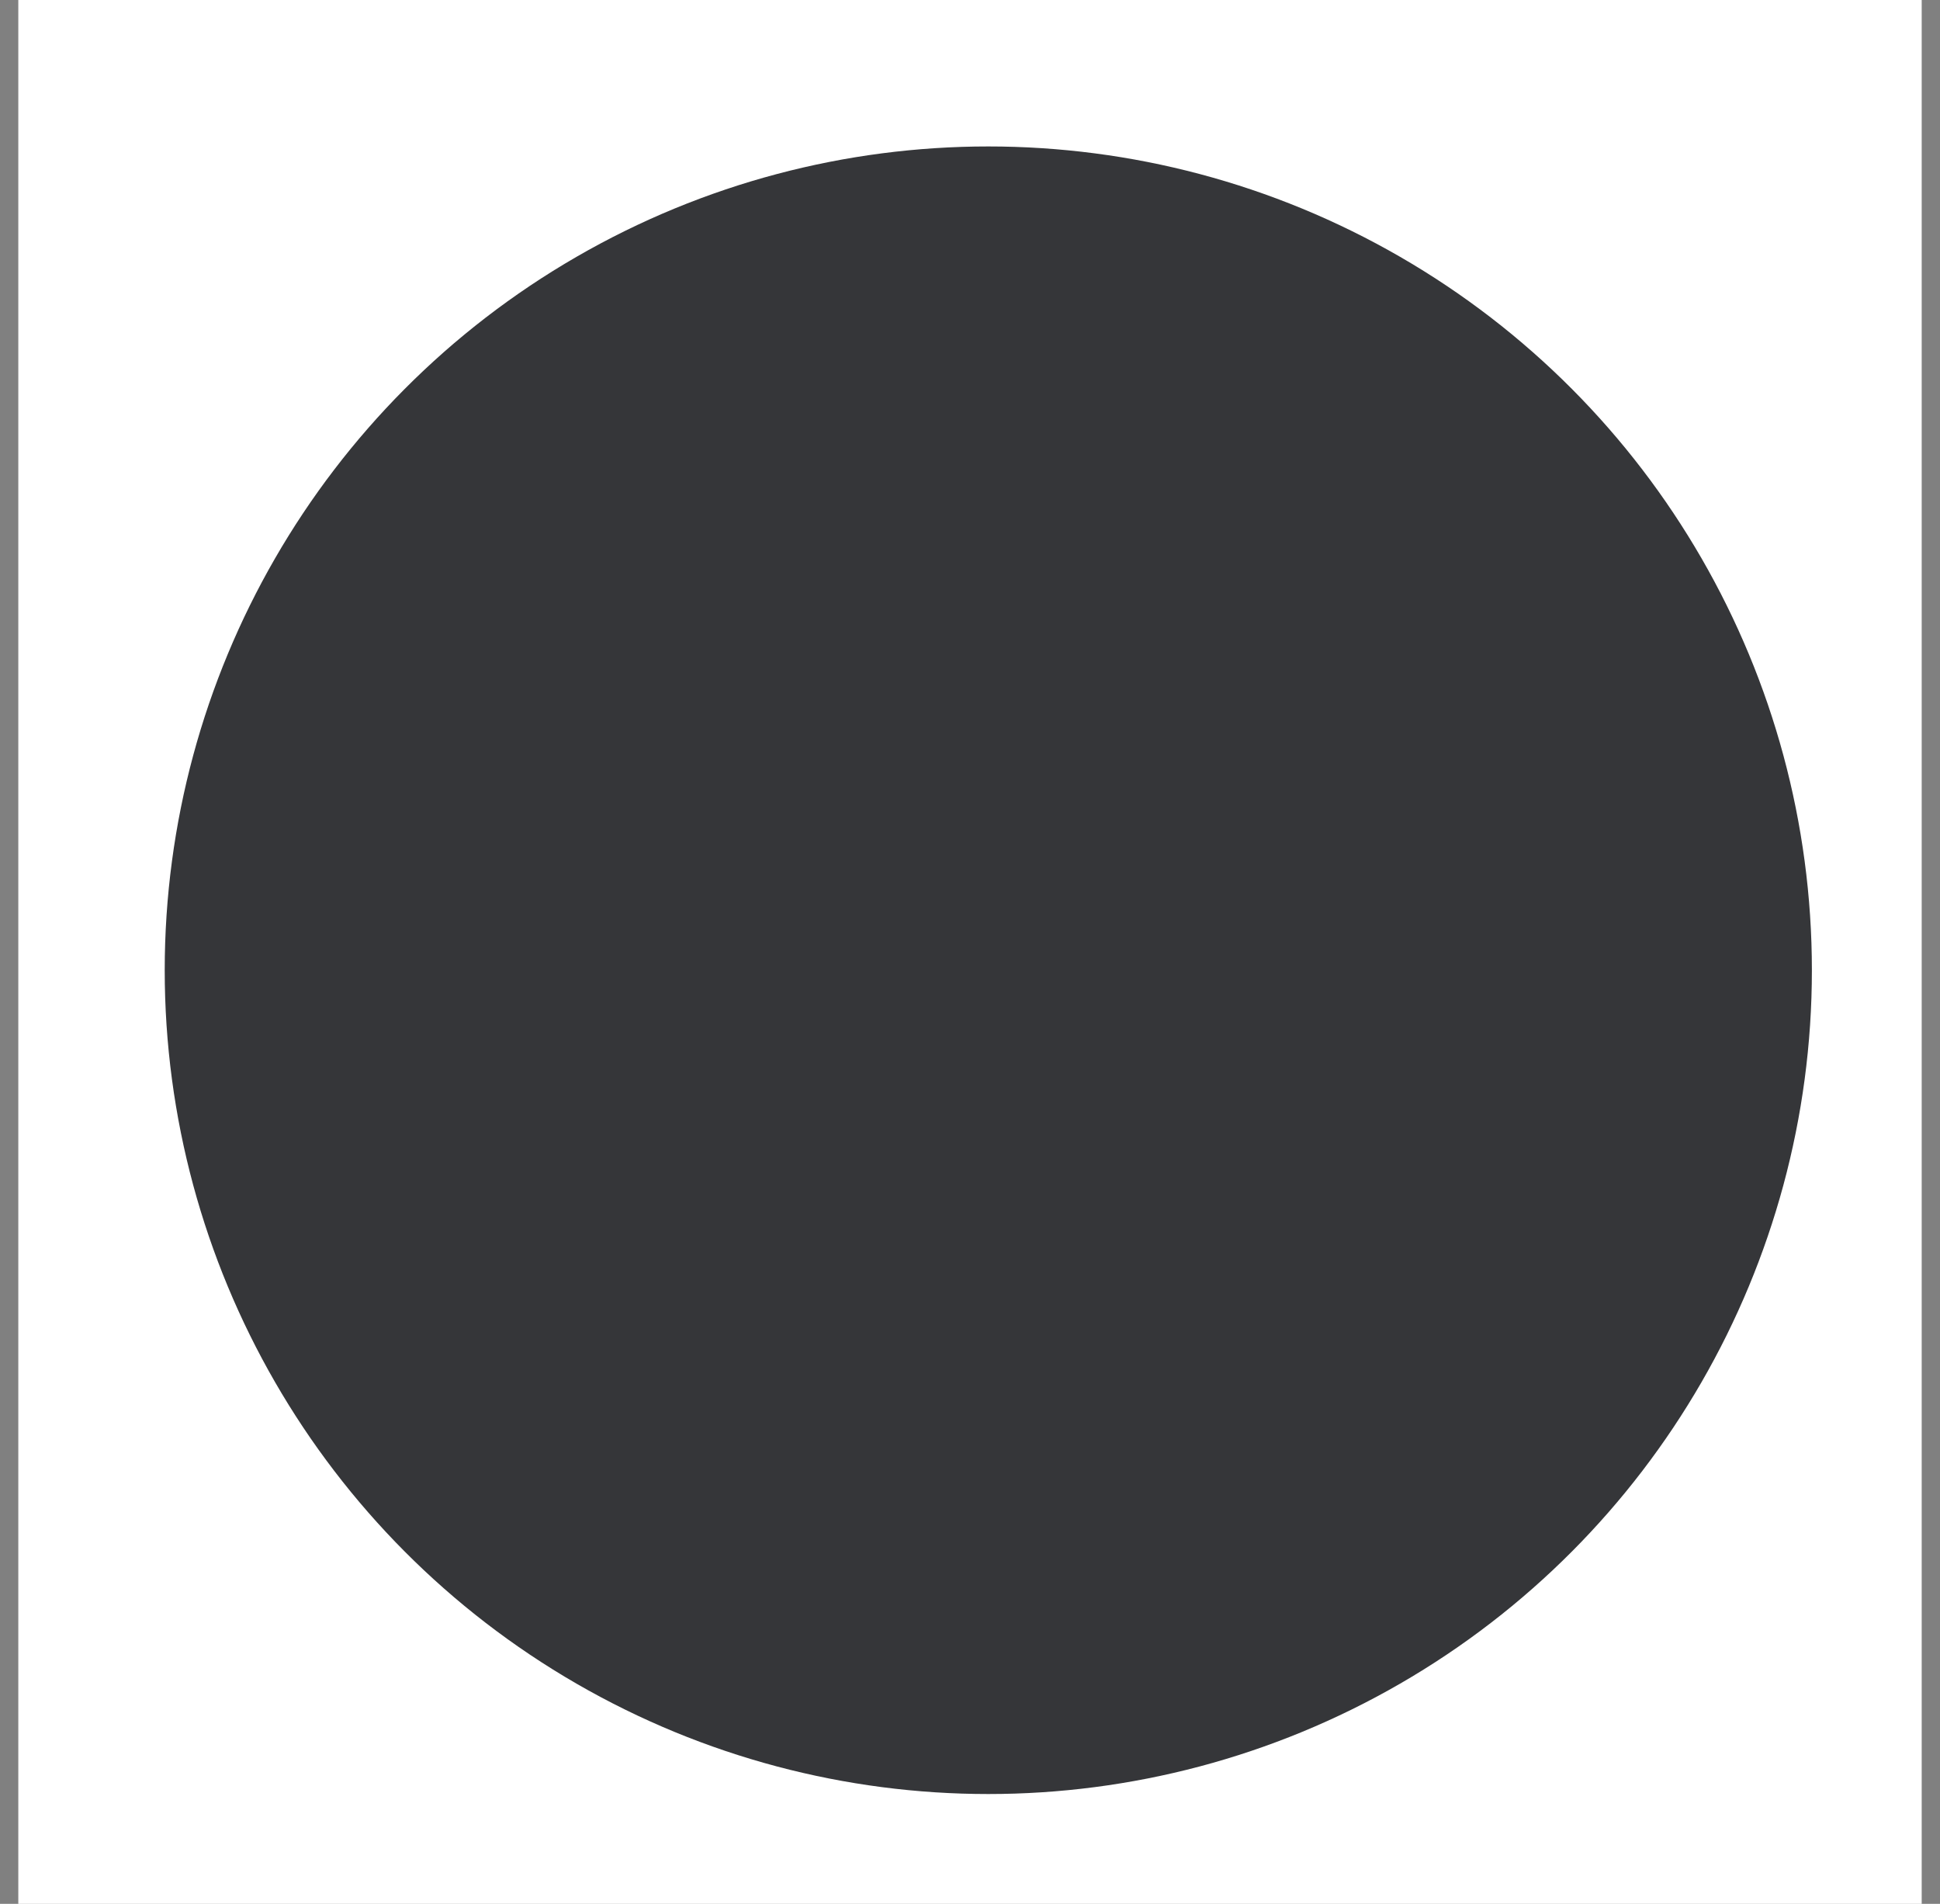 <svg width="53" height="52" viewBox="0 0 53 52" fill="none" xmlns="http://www.w3.org/2000/svg">
<rect x="0" y="0" width="53" height="52" fill="#808080" stroke="none"/>
<rect width="52" height="52" transform="translate(0.5)" fill="white"/>
<circle opacity="0.9" cx="27" cy="26.5" r="22.5" fill="#202124"/>
</svg>
